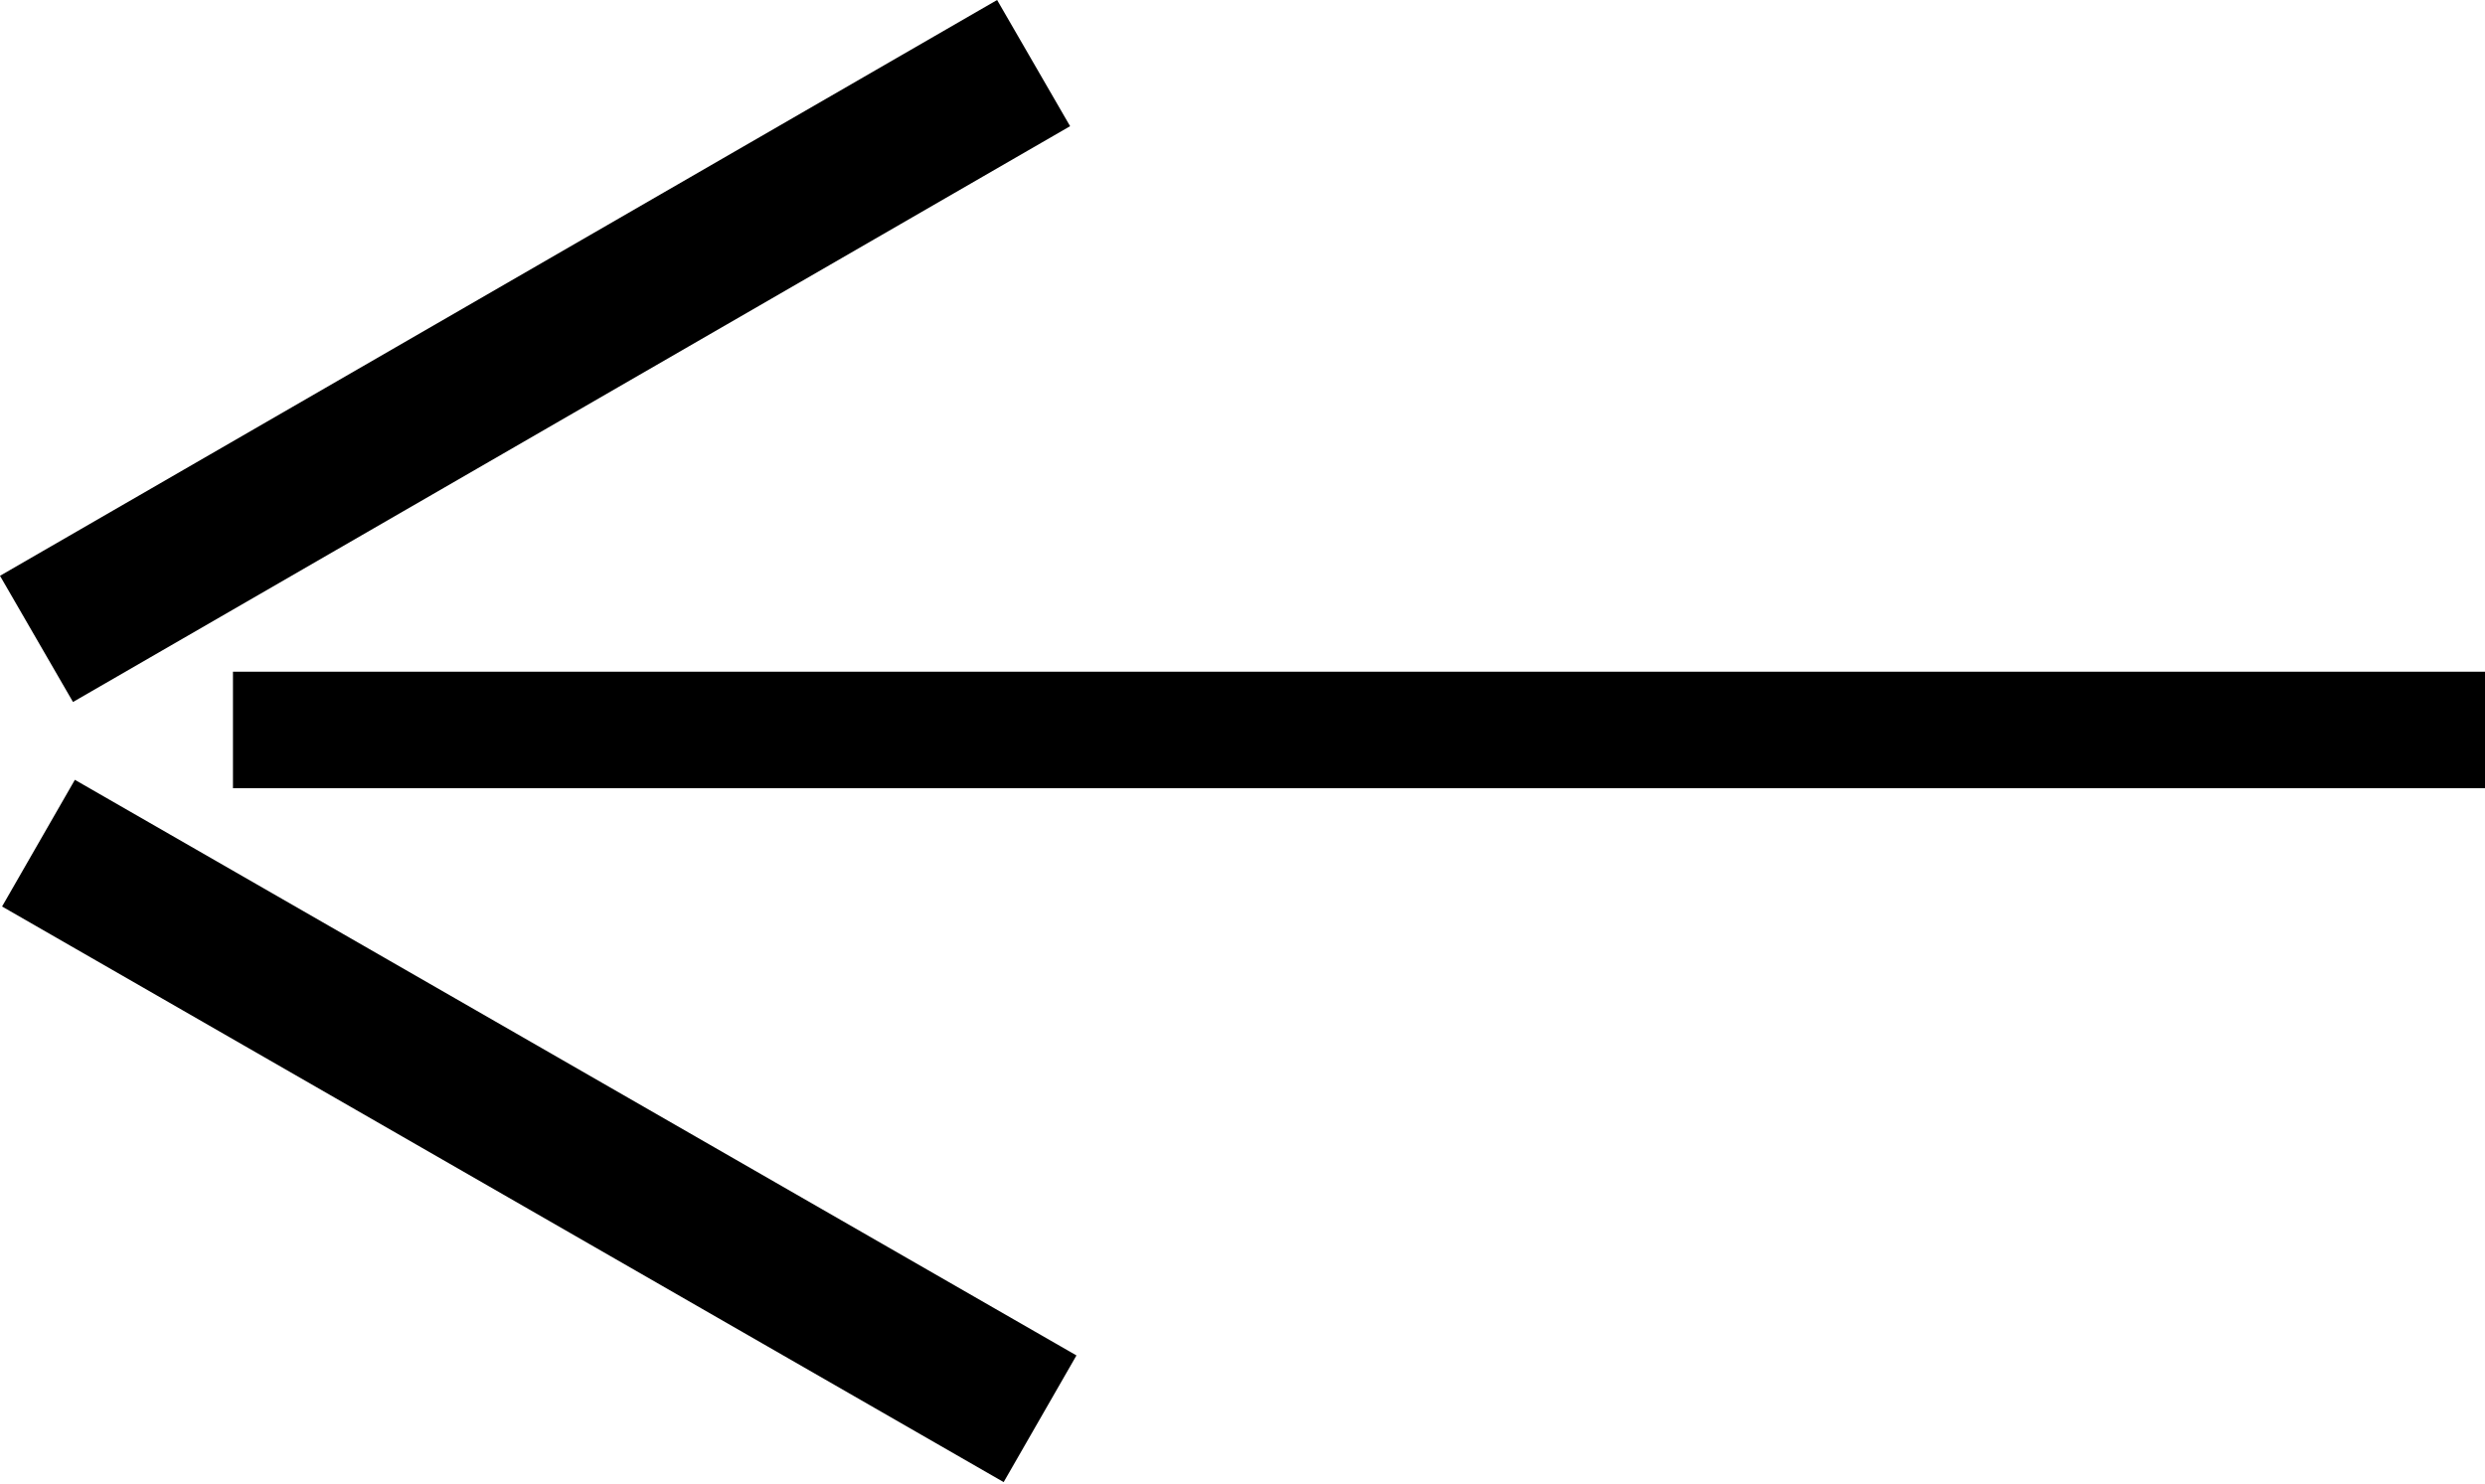 <svg xmlns="http://www.w3.org/2000/svg" viewBox="0 0 64 38.22"><g id="レイヤー_2" data-name="レイヤー 2"><g id="テキスト"><polygon points="64 20.3 34.61 20.3 6 20.3 6 17.3 34.61 17.3 64 17.3 64 20.3"/><rect x="11.9" y="14.36" width="3.75" height="29.65" transform="matrix(0.5, -0.87, 0.87, 0.5, -18.39, 26.52)"/><polyline points="1.88 18.08 0 14.83 25.68 0 27.56 3.25"/></g></g></svg>